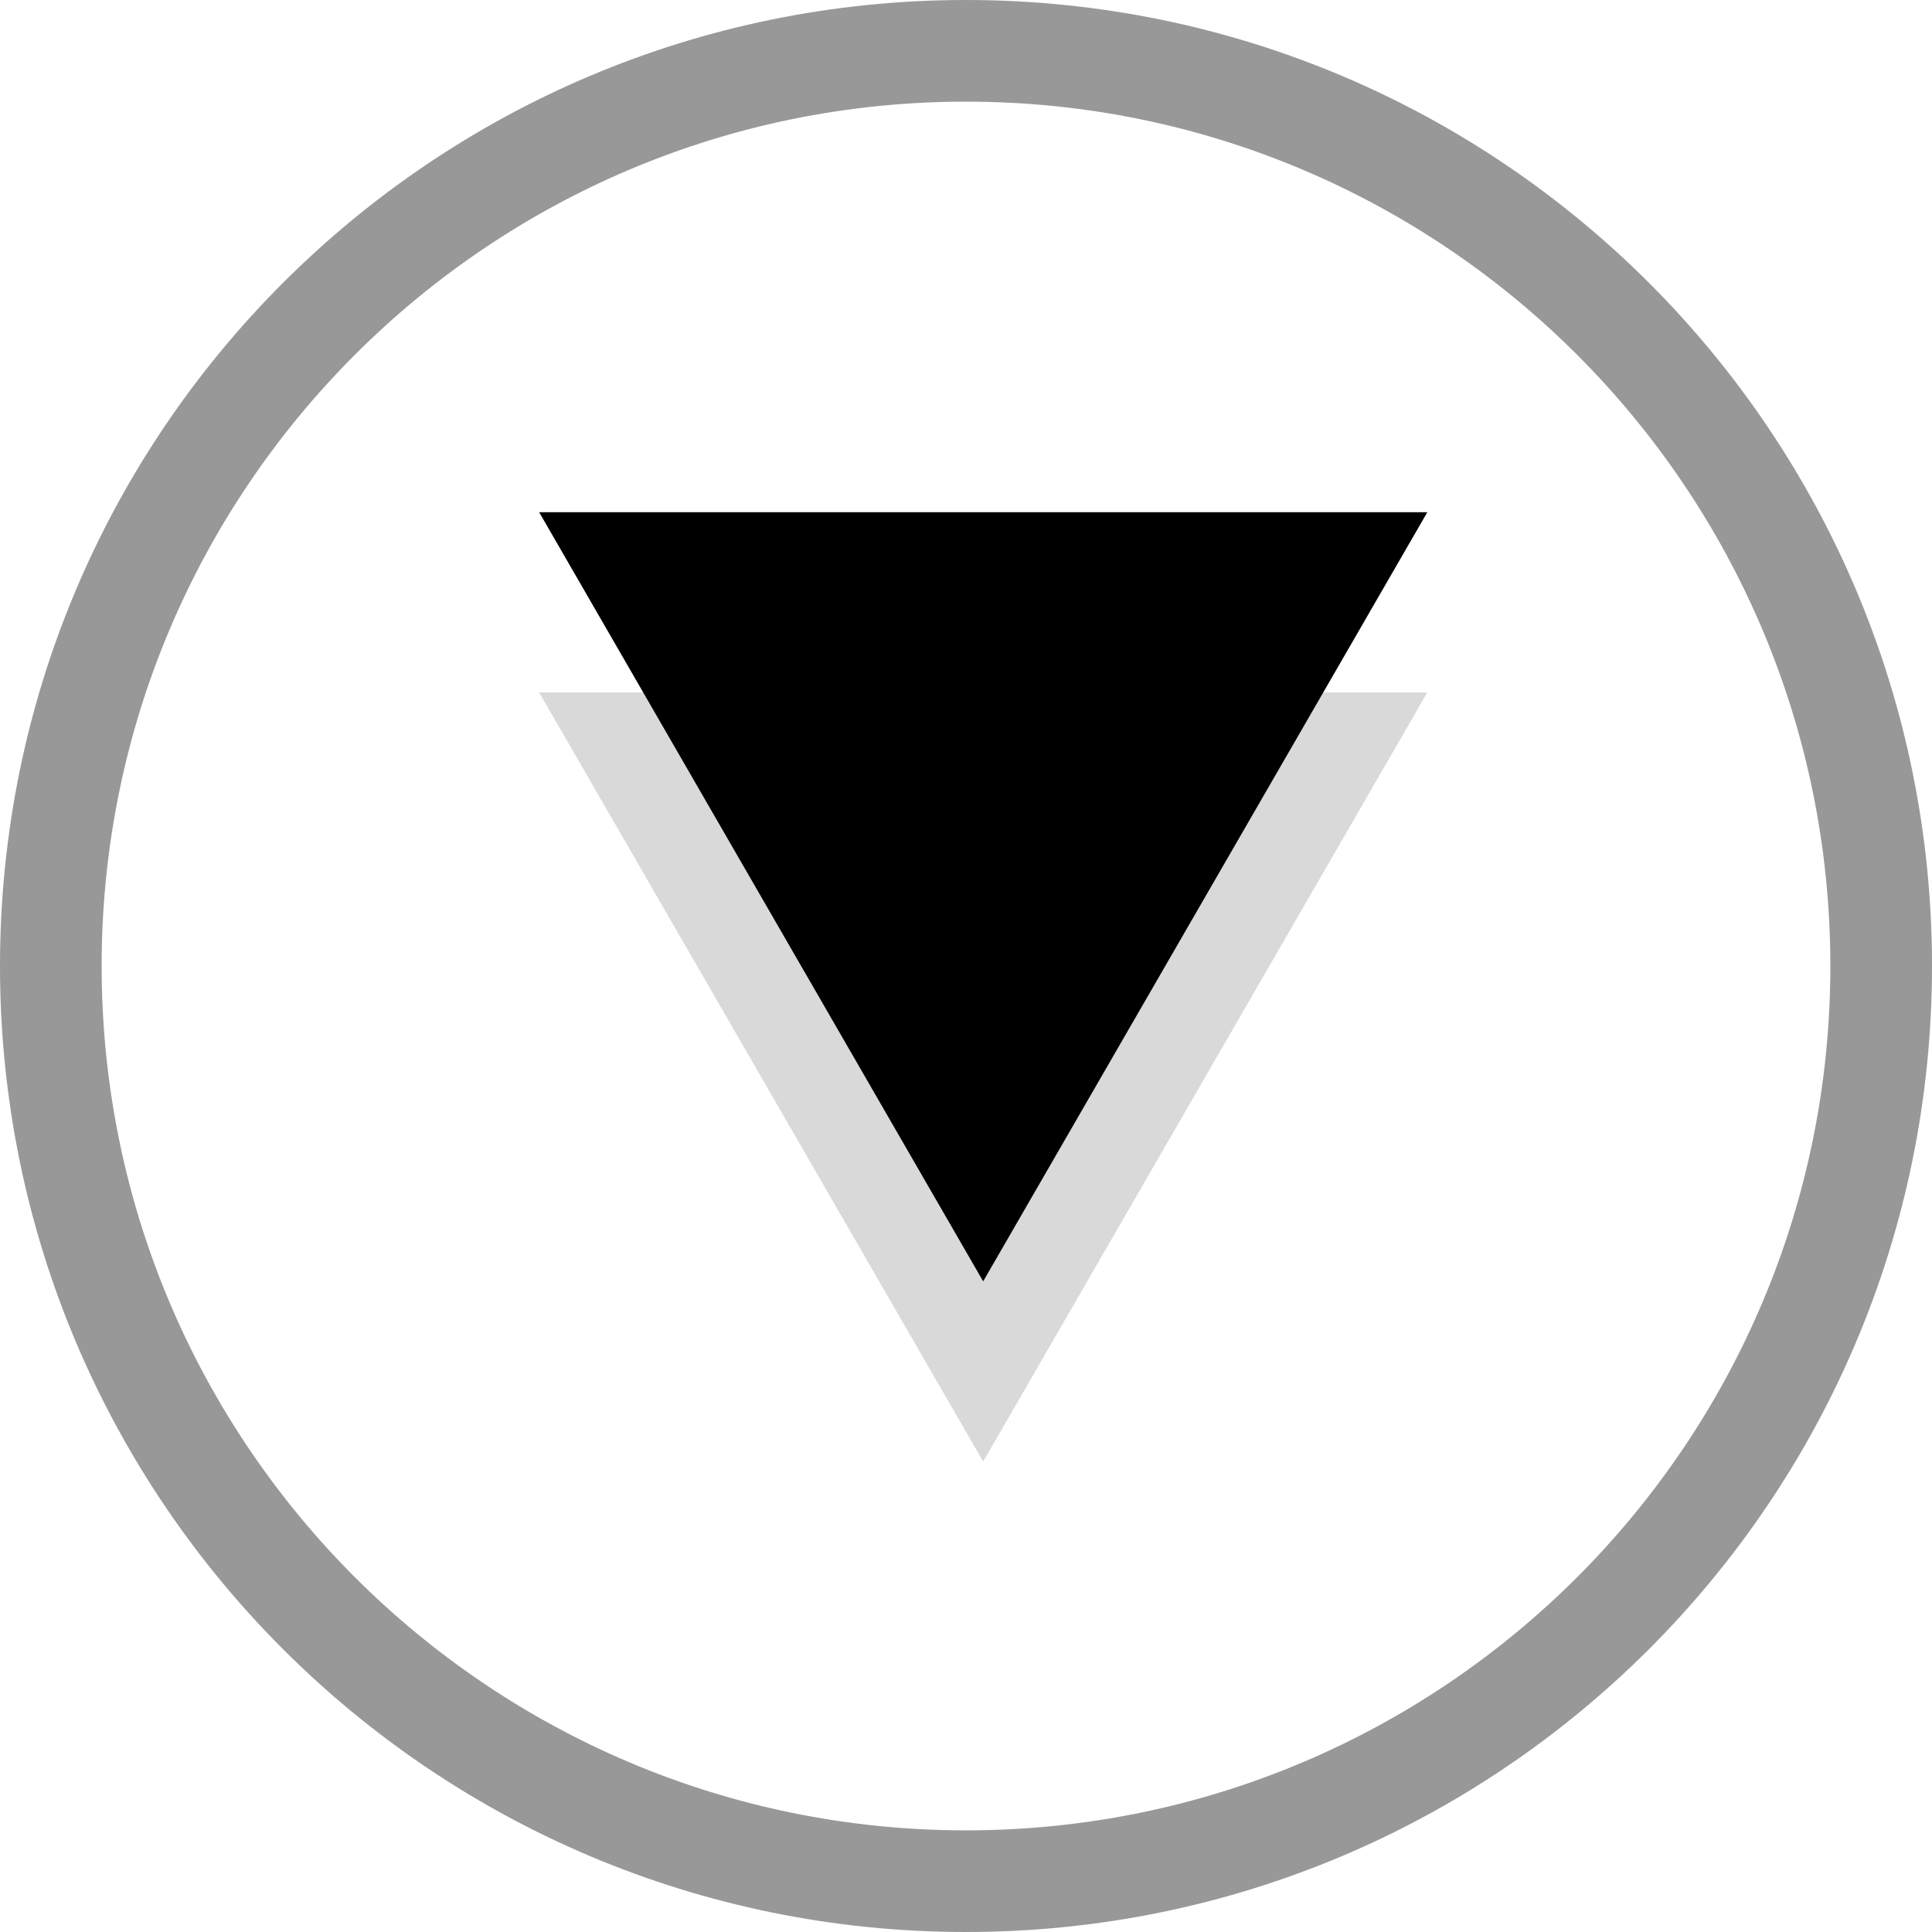 <svg width="18" height="18" viewBox="0 0 18 18" fill="none" xmlns="http://www.w3.org/2000/svg">
<path fill-rule="evenodd" clip-rule="evenodd" d="M9 17.053C13.447 17.053 17.053 13.447 17.053 9C17.053 4.553 13.447 0.947 9 0.947C4.553 0.947 0.947 4.553 0.947 9C0.947 13.447 4.553 17.053 9 17.053ZM9 18C13.971 18 18 13.971 18 9C18 4.029 13.971 0 9 0C4.029 0 0 4.029 0 9C0 13.971 4.029 18 9 18Z" fill="#989898"/>
<path d="M12.432 6.951L9.16 12.617L5.889 6.951L12.432 6.951Z" stroke="#D9D9D9"/>
<path d="M12.432 5.272L9.16 10.938L5.889 5.272L12.432 5.272Z" fill="black" stroke="black"/>
</svg>
